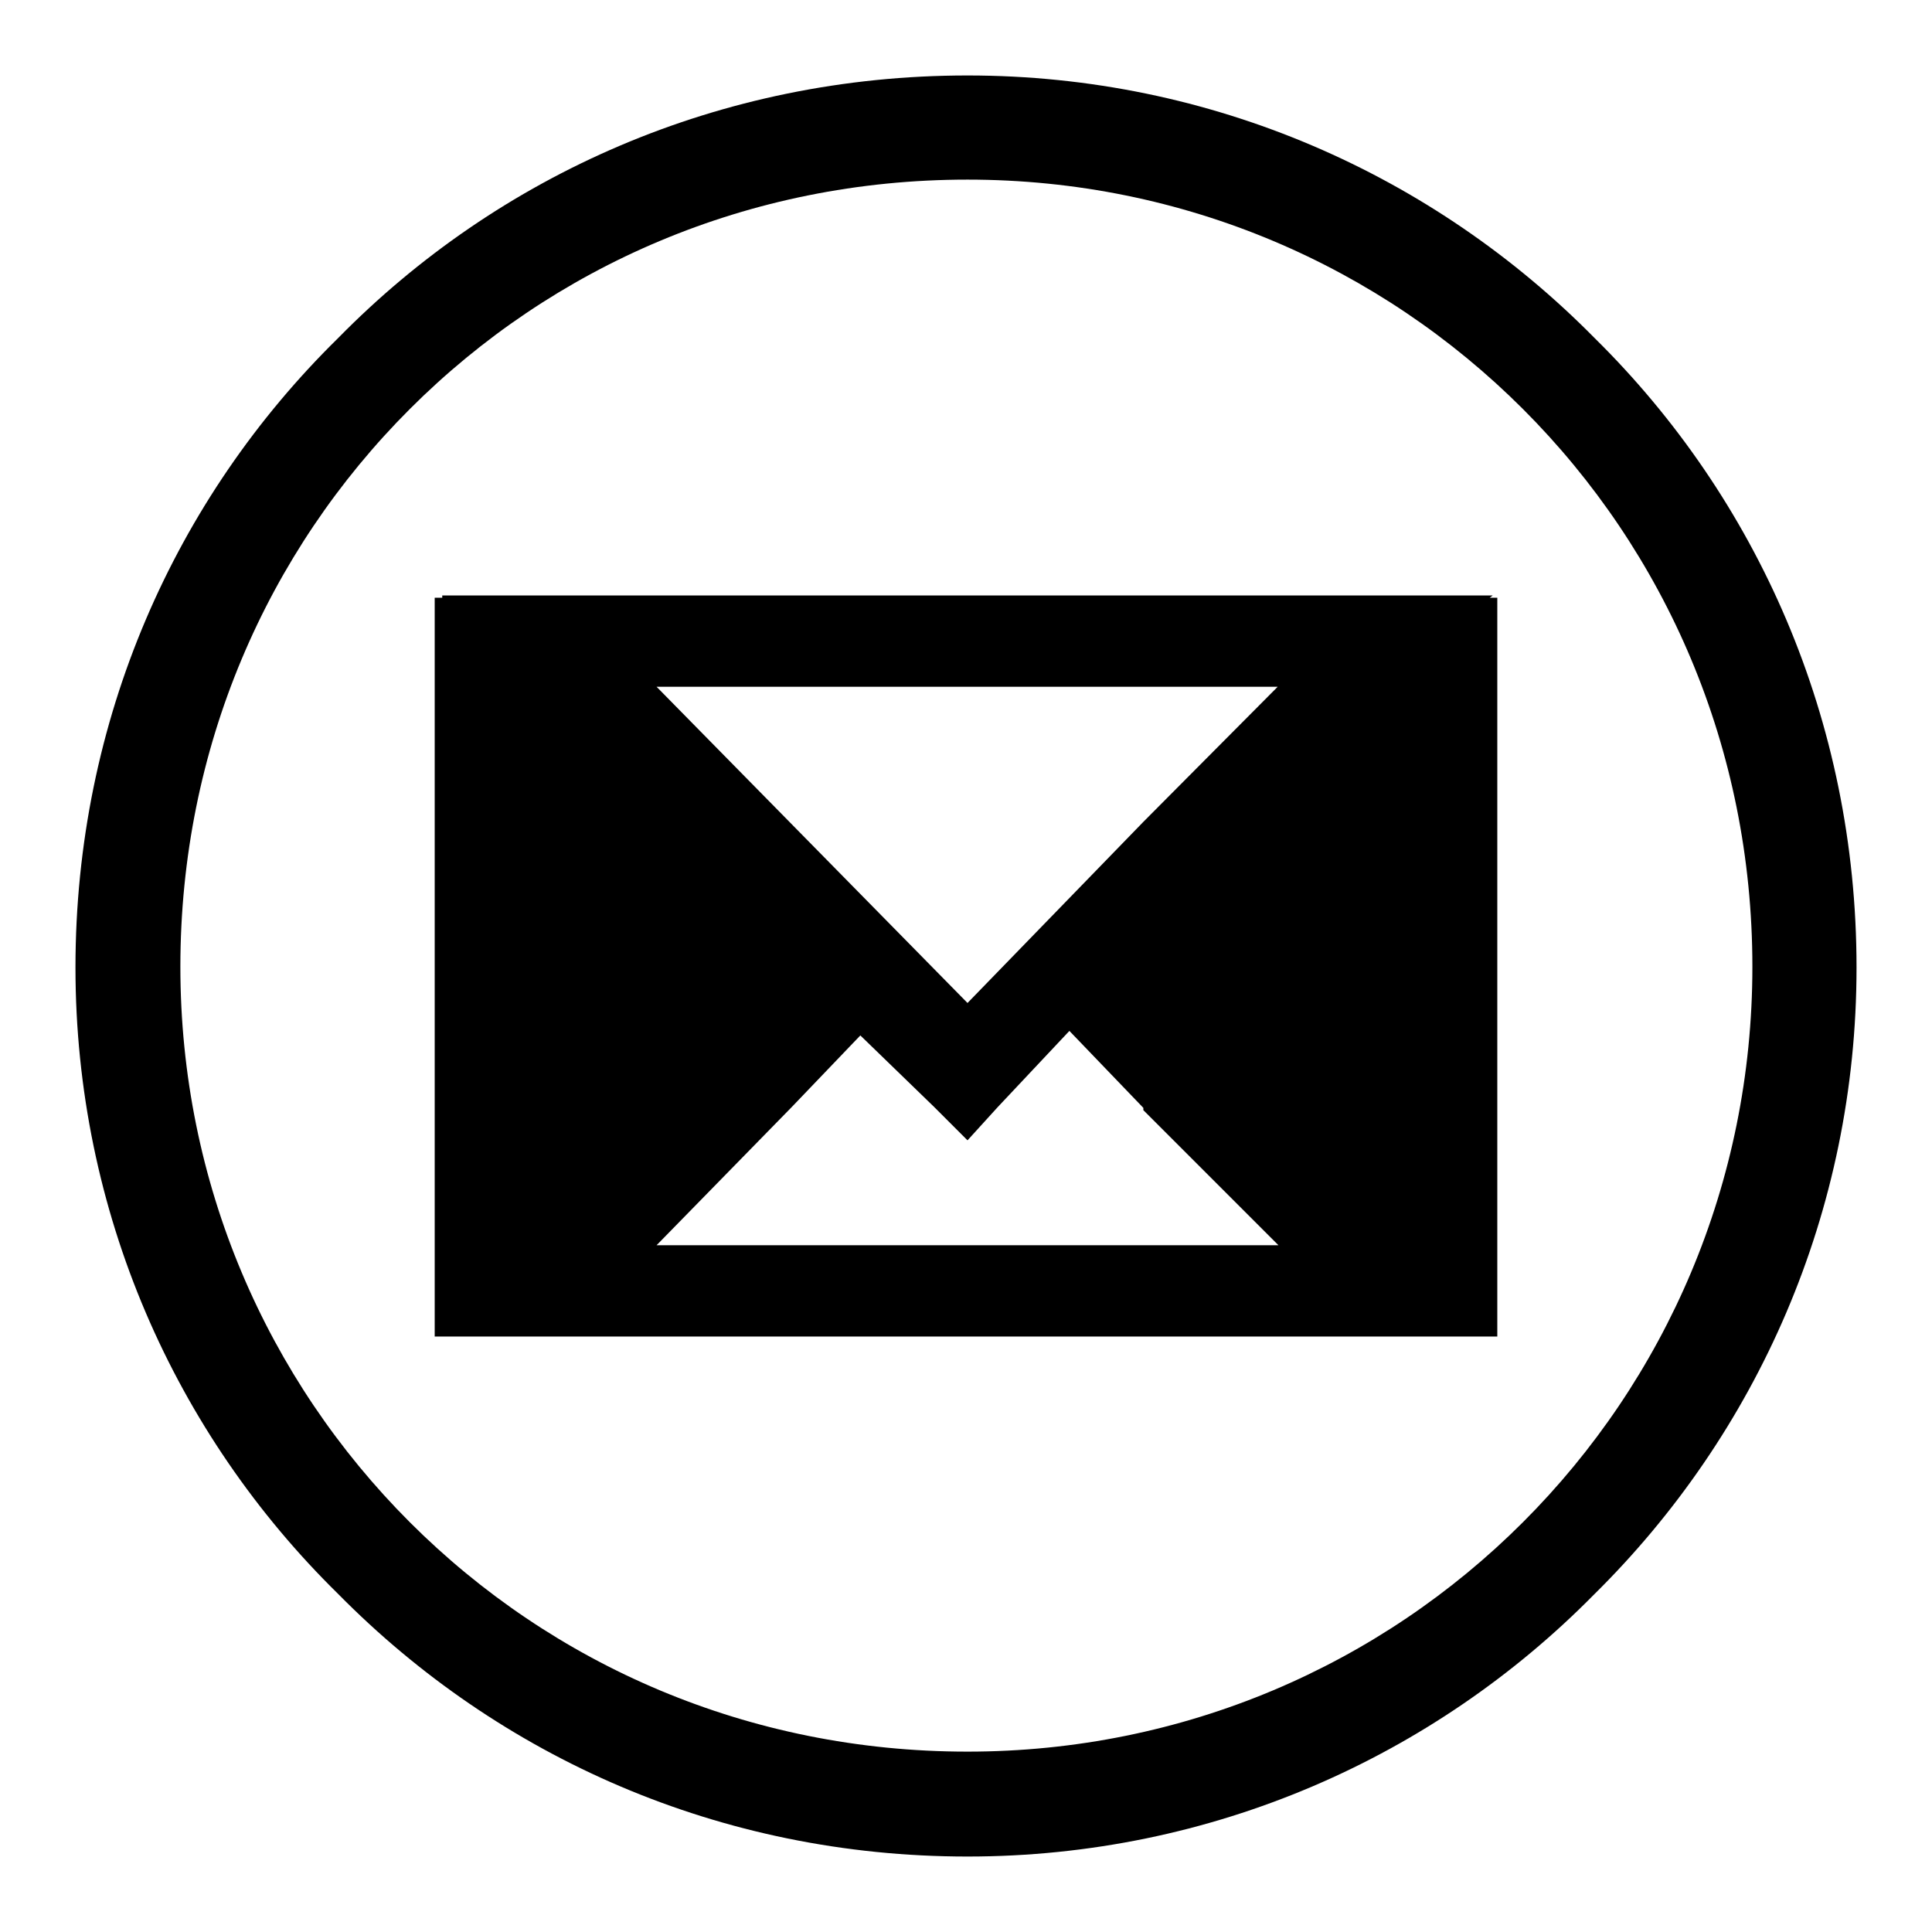 <?xml version="1.0" encoding="utf-8"?>
<!-- Svg Vector Icons : http://www.onlinewebfonts.com/icon -->
<!DOCTYPE svg PUBLIC "-//W3C//DTD SVG 1.1//EN" "http://www.w3.org/Graphics/SVG/1.1/DTD/svg11.dtd">
<svg version="1.1" xmlns="http://www.w3.org/2000/svg" xmlns:xlink="http://www.w3.org/1999/xlink" x="0px" y="0px" viewBox="0 0 256 256" enable-background="new 0 0 256 256" xml:space="preserve">
<g><g><path fill="#000000" d="M128.2,132.9l23.3-24L169.3,91h-41.2H87l17.6,17.9L128.2,132.9L128.2,132.9z M197.4,79.2h1v5.7V171v6.1h-1l0,0h-13.8h-55.4H72.8H58.6l0,0h-1v-6.1V84.9v-5.7h1v-0.3h14.2h55.4h55.4h14.2L197.4,79.2L197.4,79.2z M186.6,91V165h-0.7l-26-26.3l0,0l-10.1-10.8l10.1-10.5l26-26.3L186.6,91L186.6,91z M70.1,91l26,26.3l10.5,10.8l-10.1,10.1L70.1,165h-0.7V91H70.1L70.1,91z M141.7,136.6l-9.5,10.1l-4,4.4l-4.4-4.4l-9.8-9.5l-9.1,9.5L87,165h41.2h41.2l-17.9-17.9v-0.3L141.7,136.6z"/><path fill="#000000" d="M128.2,10c32.4,0,61.8,13.2,83.1,34.8C232.8,66,246,95.4,246,128.2c0,32.4-13.2,61.8-34.8,83.1C190,232.8,160.6,246,128.2,246c-32.8,0-62.1-13.2-83.4-34.8C23.2,190,10,160.6,10,128.2C10,95.4,23.2,66,44.8,44.8C66,23.2,95.4,10,128.2,10L128.2,10z M201.8,54.2c-18.9-18.9-44.9-30.4-73.6-30.4c-29,0-55,11.5-73.9,30.4c-18.9,18.9-30.4,44.9-30.4,73.9c0,28.7,11.5,54.7,30.4,73.6c18.9,18.9,44.9,30.4,73.9,30.4c28.7,0,54.7-11.5,73.6-30.4s30.4-44.9,30.4-73.6C232.2,99.1,220.7,73.1,201.8,54.2z"/></g></g>
</svg>